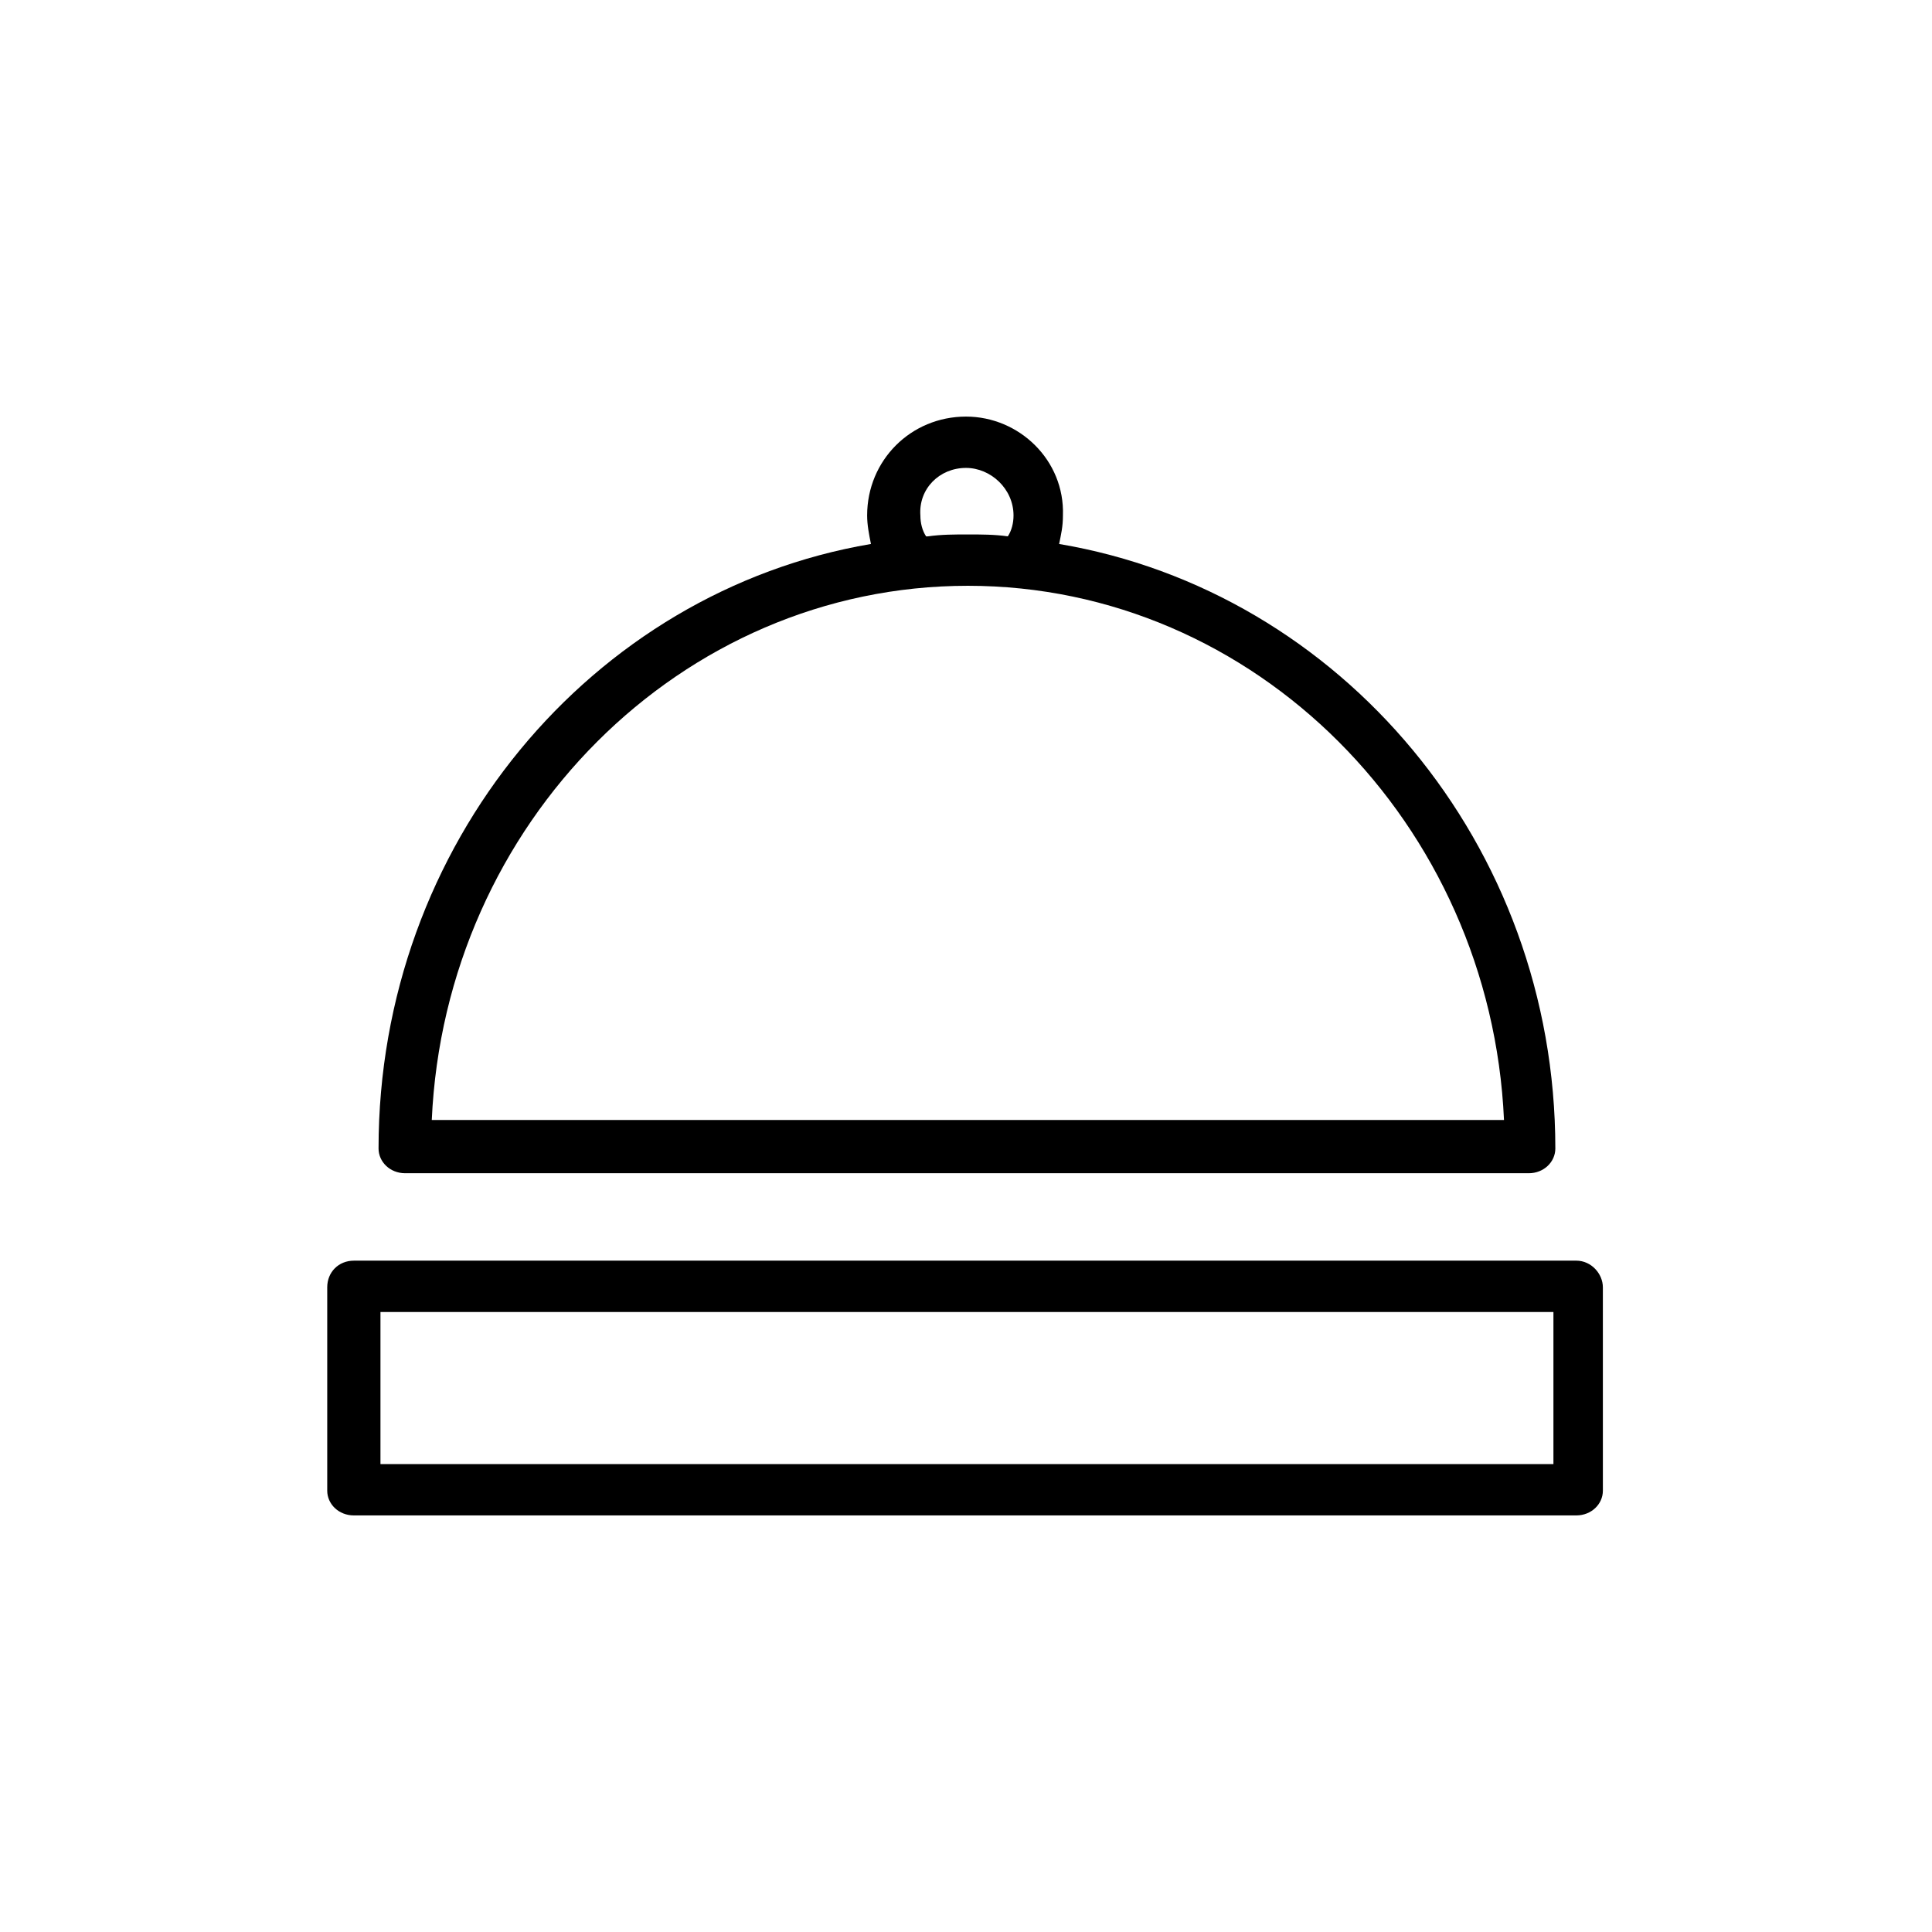 <?xml version="1.0" encoding="UTF-8"?>
<!-- The Best Svg Icon site in the world: iconSvg.co, Visit us! https://iconsvg.co -->
<svg fill="#000000" width="800px" height="800px" version="1.1" viewBox="144 144 512 512" xmlns="http://www.w3.org/2000/svg">
 <path d="m400 254.4c-14.609 0-26.199 11.586-26.199 26.199 0 2.519 0.504 5.039 1.008 7.559-74.059 12.594-130.49 79.602-130.49 160.21 0 3.527 3.023 6.551 7.055 6.551h297.75c4.031 0 7.055-3.023 7.055-6.551 0-80.609-56.93-147.62-131.5-160.21 0.504-2.519 1.008-4.535 1.008-7.559 0.504-14.613-11.586-26.199-25.691-26.199zm0 13.602c6.551 0 12.594 5.543 12.594 12.594 0 2.016-0.504 4.031-1.512 5.543-3.527-0.504-7.055-0.504-10.578-0.504-3.527 0-7.055 0-10.578 0.504h-0.504c-1.008-1.512-1.512-3.527-1.512-5.543-0.508-7.051 5.035-12.594 12.09-12.594zm0.504 31.238c76.074 0 138.55 62.977 142.07 141.57h-284.15c3.523-78.598 65.996-141.57 142.07-141.57zm-162.73 178.85c-4.031 0-7.055 3.023-7.055 7.055v53.906c0 3.527 3.023 6.551 7.055 6.551h323.95c4.031 0 7.055-3.023 7.055-6.551l-0.004-53.91c0-3.527-3.023-7.055-7.055-7.055zm7.051 13.602h310.85v40.305h-310.85z"/>
</svg>
